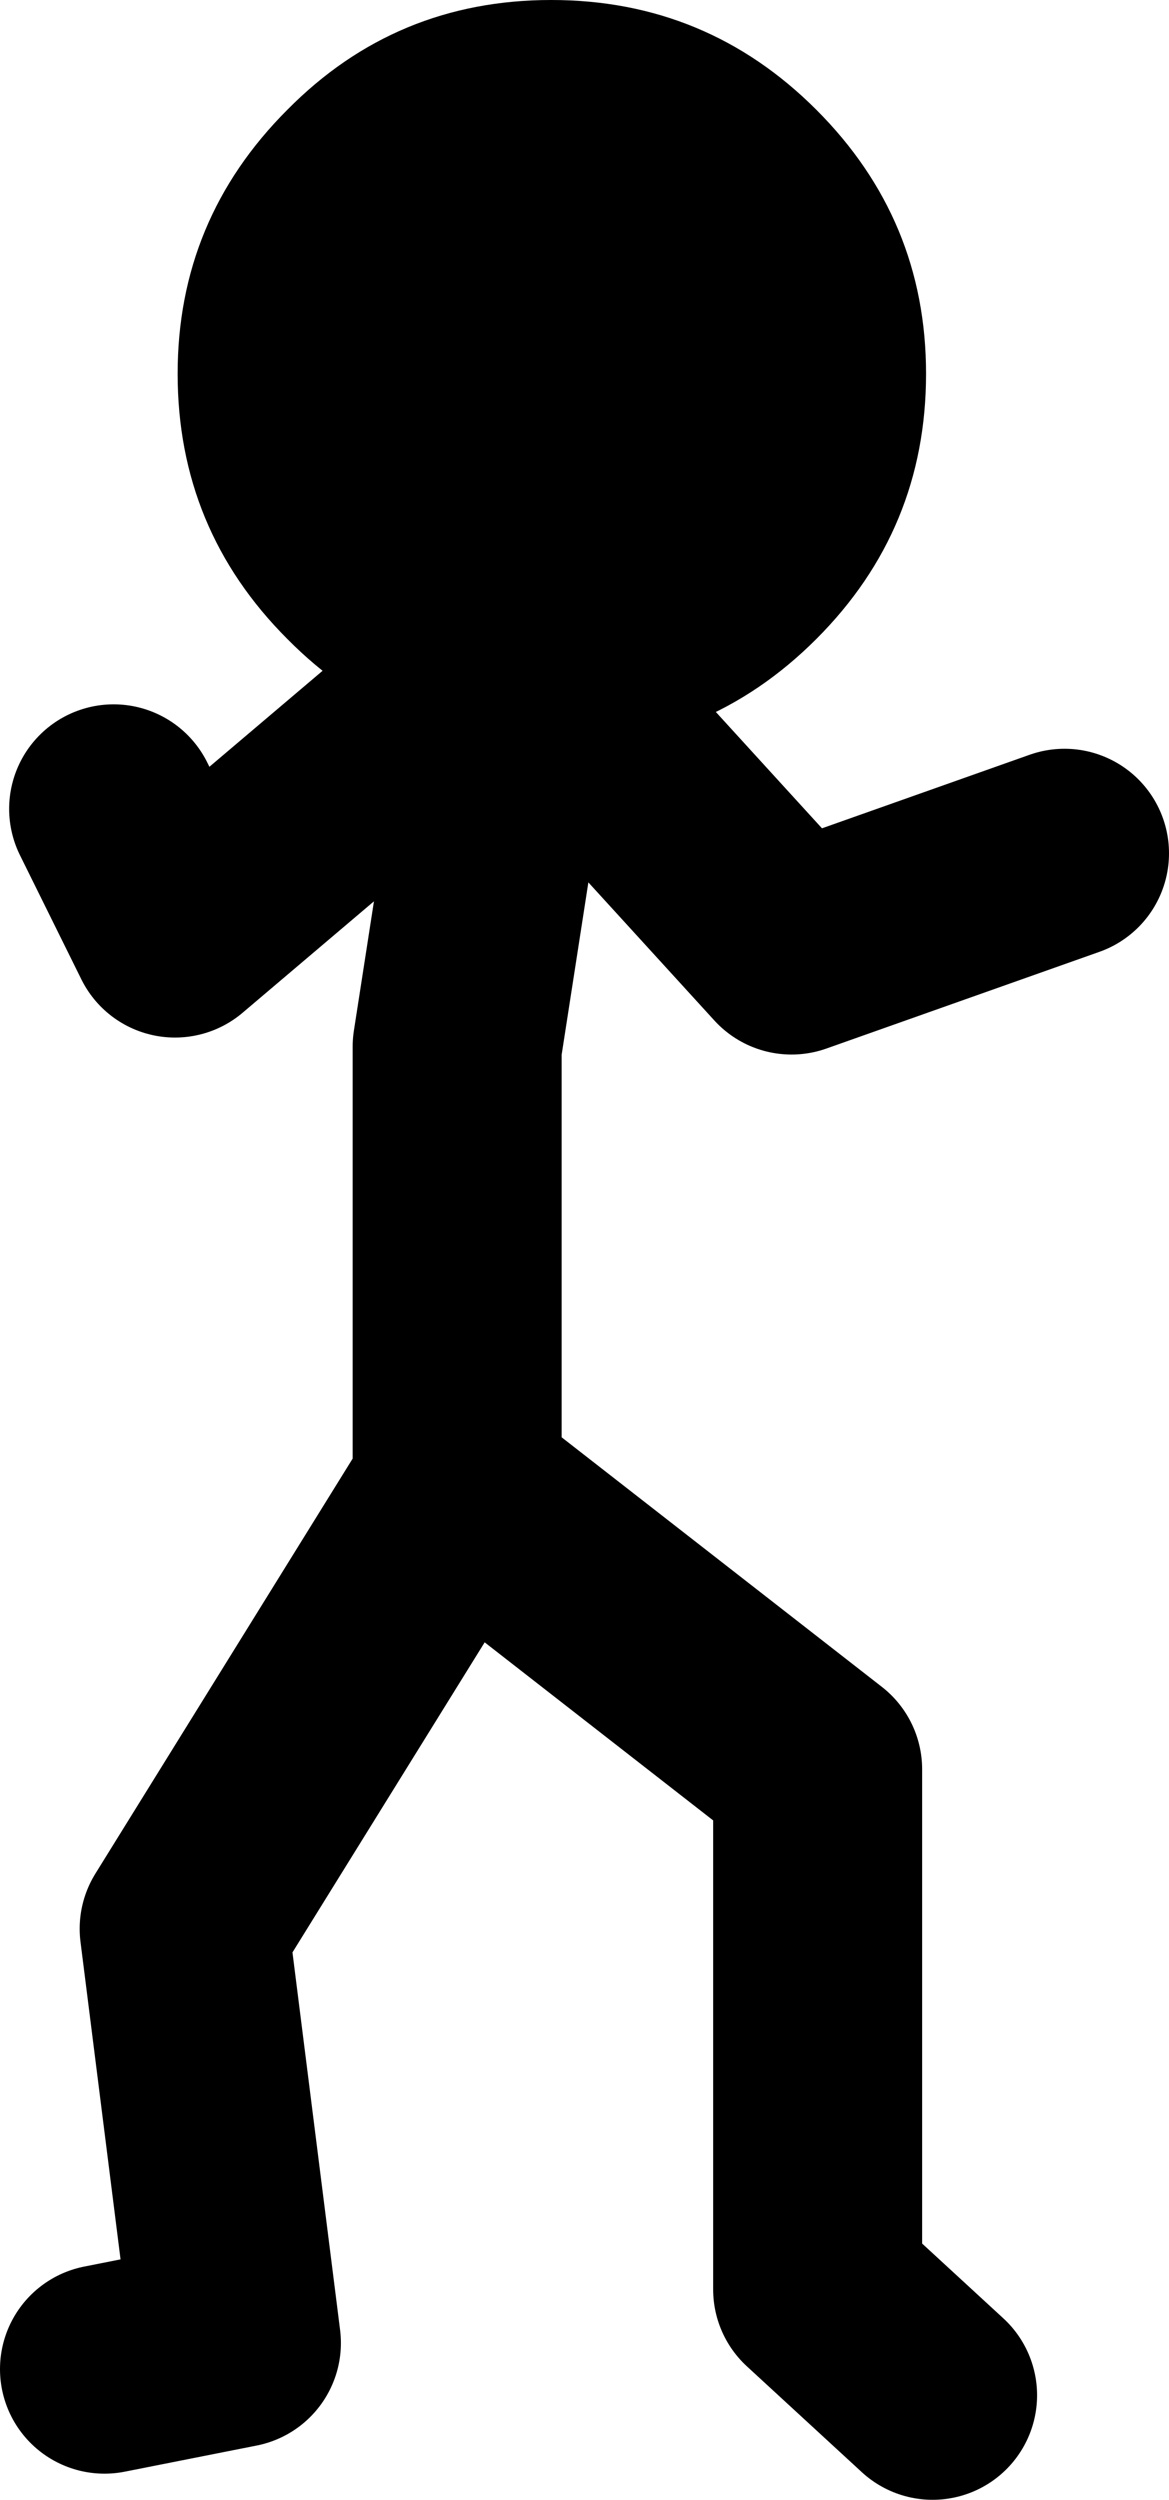 <?xml version="1.0" encoding="UTF-8" standalone="no"?>
<svg xmlns:xlink="http://www.w3.org/1999/xlink" height="95.65px" width="44.75px" xmlns="http://www.w3.org/2000/svg">
  <g transform="matrix(1.0, 0.0, 0.0, 1.0, 28.55, 24.8)">
    <path d="M-11.05 31.8 L-11.05 15.25 -8.7 0.1 1.75 11.55 12.2 7.85 M-24.55 65.85 L-19.5 64.85 -21.5 49.0 -11.05 32.15 2.75 42.9 2.75 62.8 7.15 66.85 M-8.7 -0.25 L-21.85 10.9 -24.2 6.15" fill="none" stroke="#000000" stroke-linecap="round" stroke-linejoin="round" stroke-width="8.0"/>
    <path d="M-21.75 -10.5 Q-21.75 -16.4 -17.55 -20.6 -13.4 -24.8 -7.45 -24.8 -1.5 -24.8 2.7 -20.6 6.9 -16.4 6.9 -10.5 6.9 -4.55 2.7 -0.35 -1.5 3.85 -7.45 3.85 -13.4 3.85 -17.55 -0.35 -21.75 -4.55 -21.75 -10.5" fill="#000000" fill-rule="evenodd" stroke="none"/>
  </g>
</svg>
